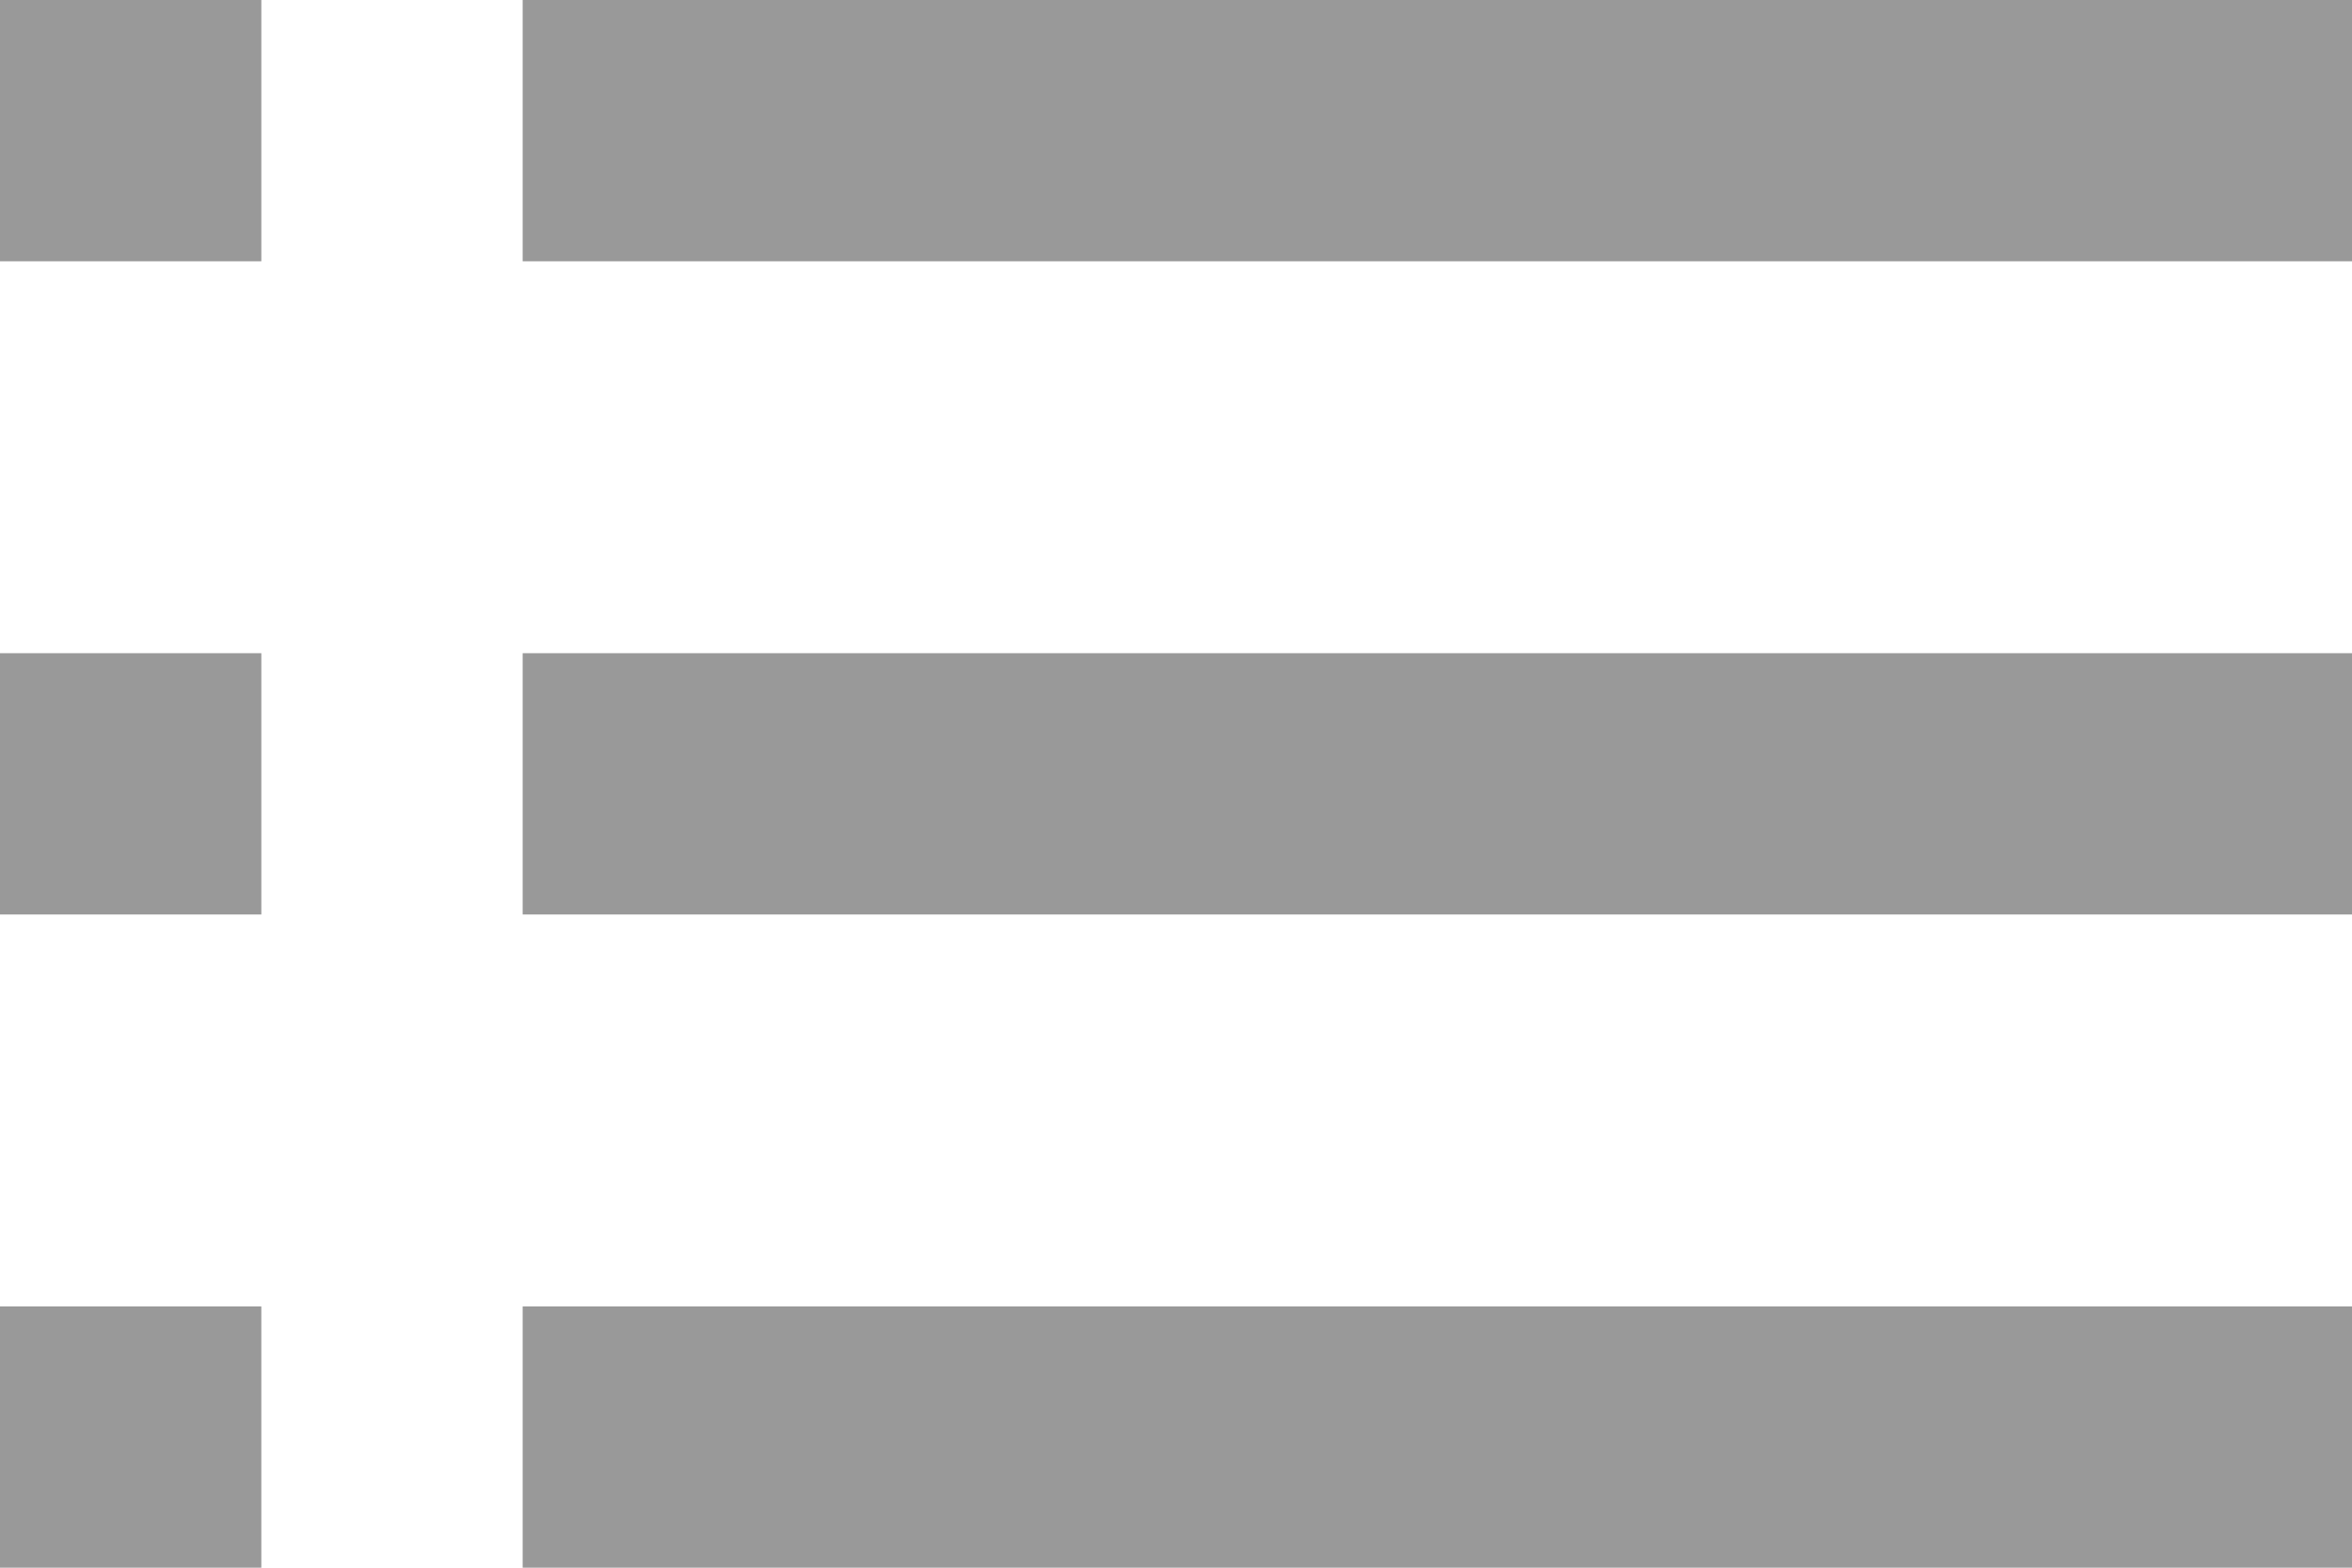 <svg version="1.1" xmlns="http://www.w3.org/2000/svg" xmlns:xlink="http://www.w3.org/1999/xlink" x="0px" y="0px"
	 viewBox="0 0 18 12" enable-background="new 0 0 18 12" xml:space="preserve">
<rect x="4" fill="#999999" width="14" height="2"/>
<rect x="4" y="5" fill="#999999" width="14" height="2"/>
<rect x="4" y="10" fill="#999999" width="14" height="2"/>
<rect fill="#999999" width="2" height="2"/>
<rect y="5" fill="#999999" width="2" height="2"/>
<rect y="10" fill="#999999" width="2" height="2"/>
</svg>
